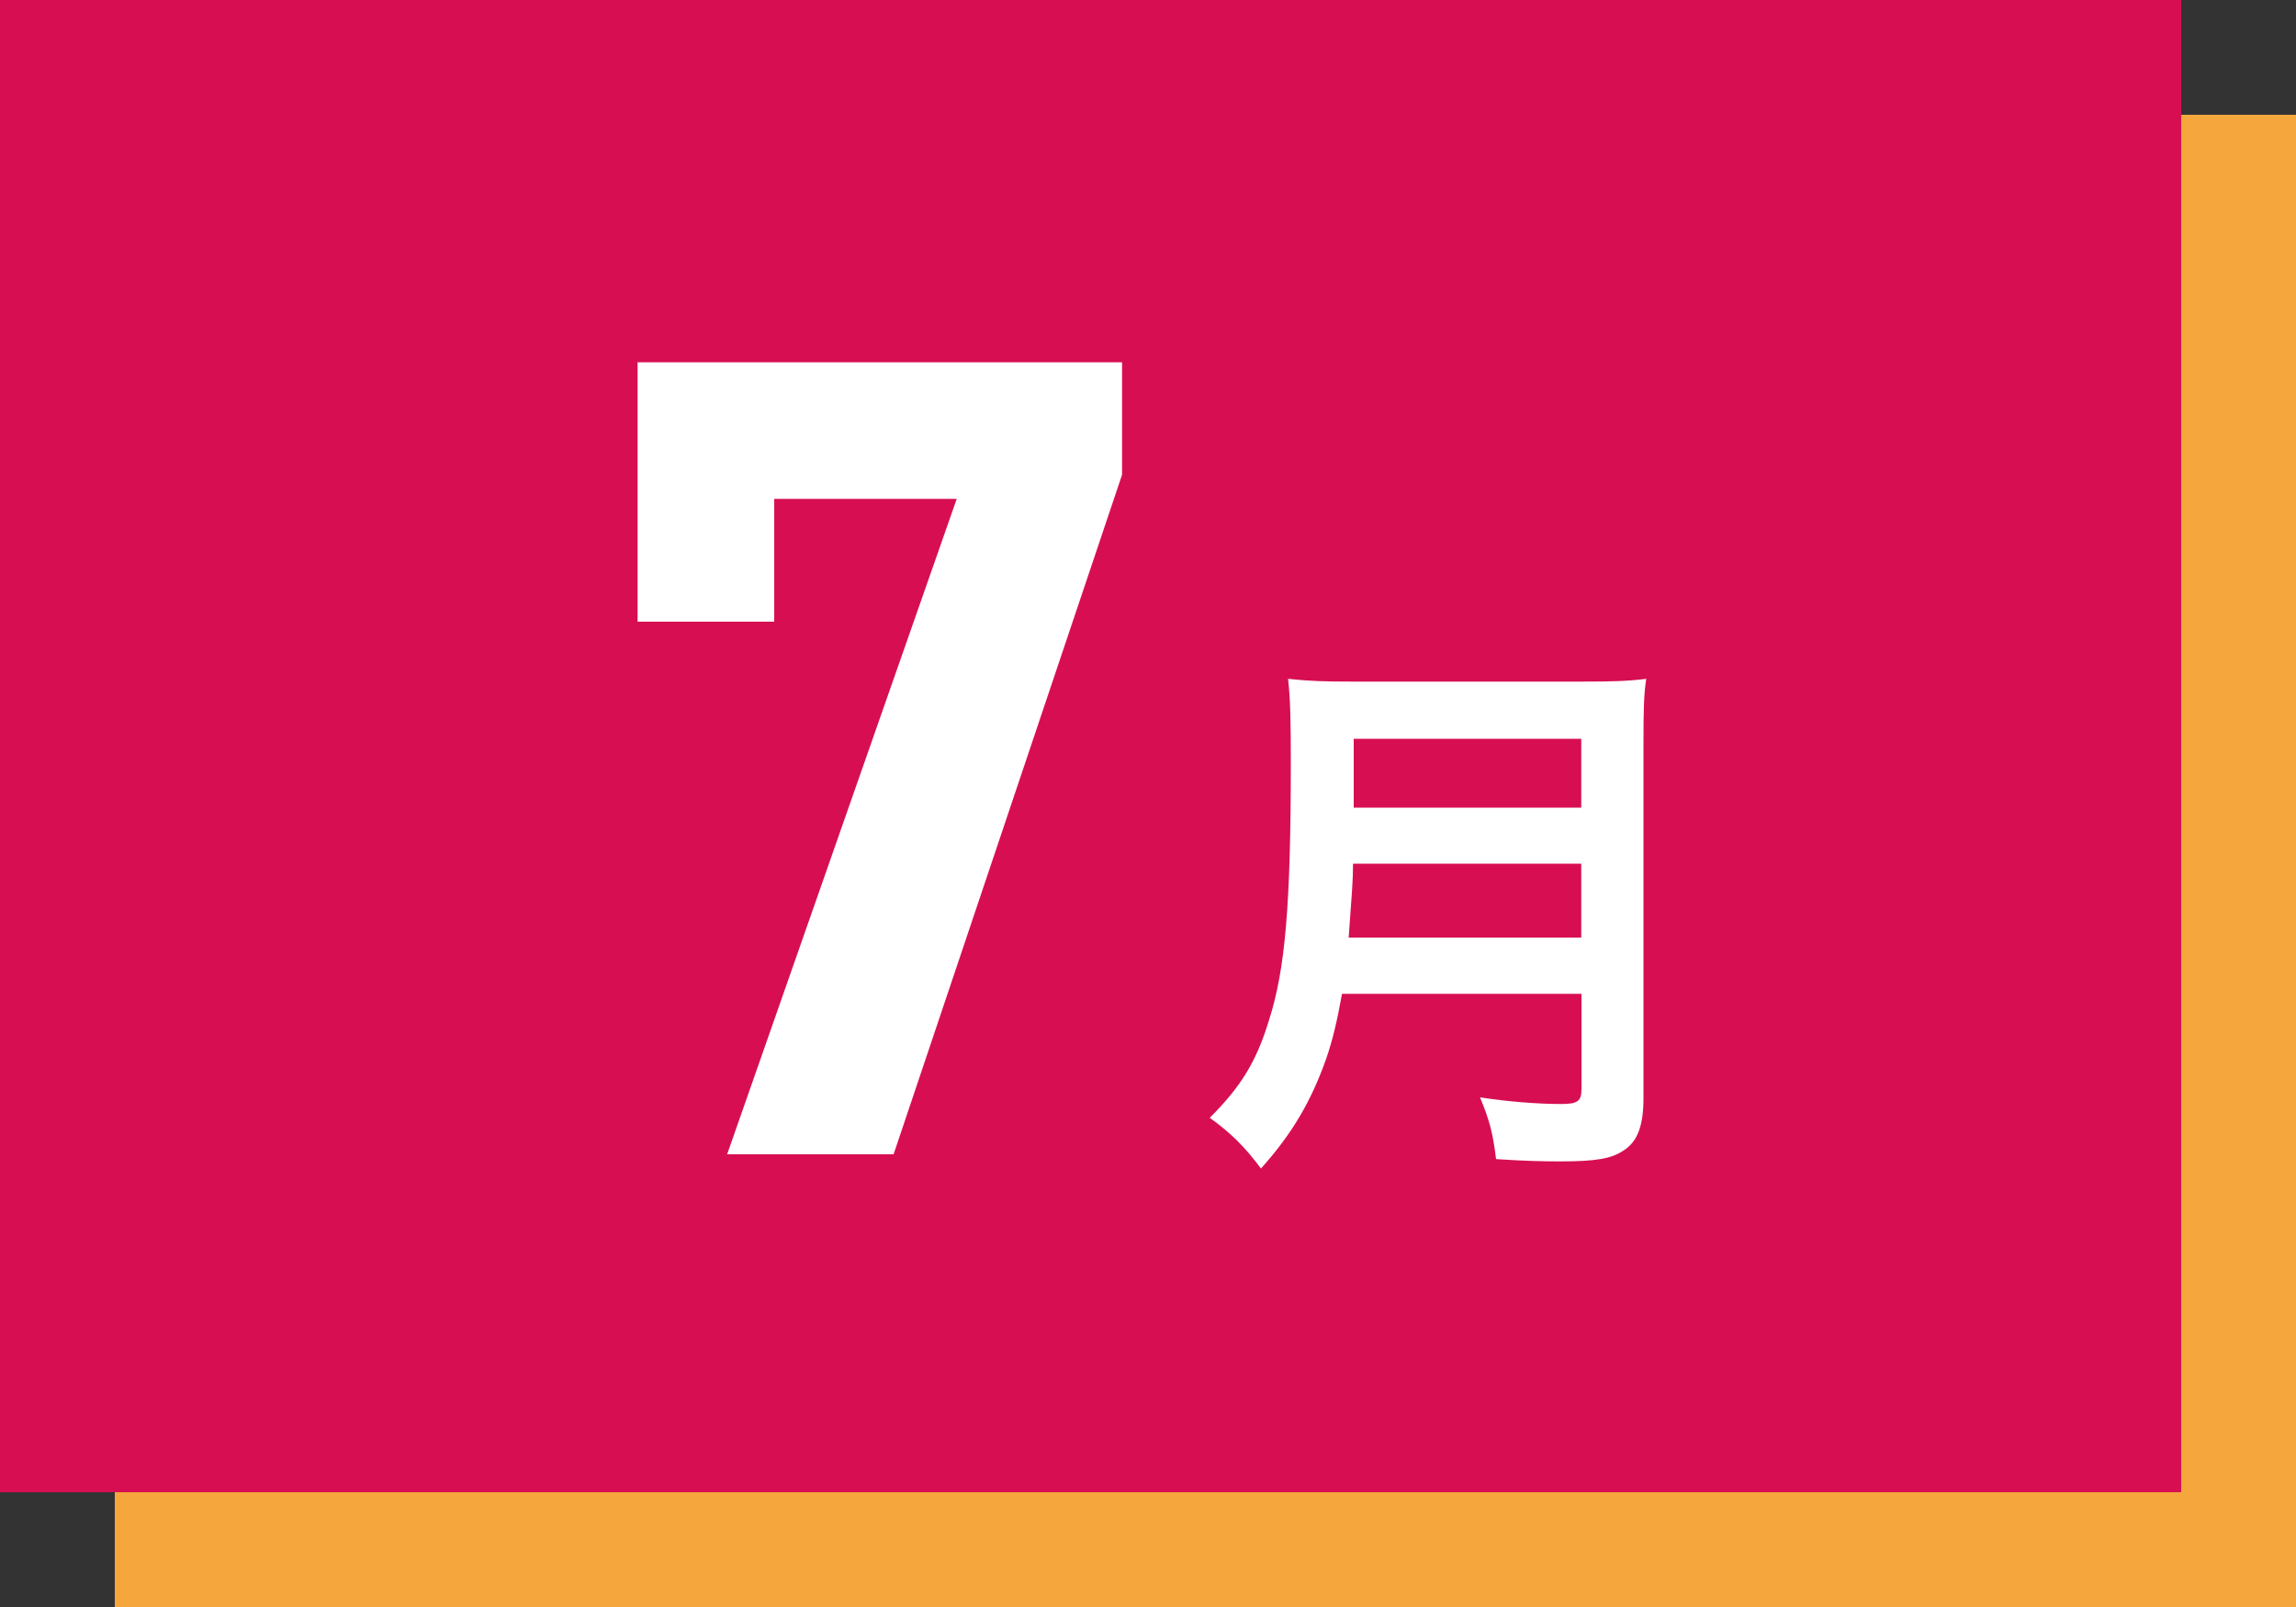 <?xml version="1.0" encoding="UTF-8"?>
<svg id="_レイヤー_1" data-name="レイヤー 1" xmlns="http://www.w3.org/2000/svg" viewBox="0 0 100 70">
  <rect x="0" y="0" width="100" height="70" fill="#333333" stroke="none"/>
  <defs>
    <style>
      .cls-1 {
        fill: #d70f52;
      }

      .cls-1, .cls-2, .cls-3 {
        stroke-width: 0px;
      }

      .cls-2 {
        fill: #fff;
      }

      .cls-3 {
        fill: #f5a73e;
      }
    </style>
  </defs>
  <rect class="cls-3" x="5" y="5" width="95" height="65"/>
  <rect class="cls-1" width="95" height="65"/>
  <g>
    <path class="cls-2" d="m27.77,27.08v-11.3h21.1v4.9l-9.95,29.6h-7.25l10-28.55h-7.95v5.35h-5.95Z"/>
    <path class="cls-2" d="m58.45,43.29c-.22,1.22-.41,2.02-.7,2.86-.65,1.82-1.46,3.22-2.83,4.75-.7-.94-1.3-1.54-2.23-2.21,1.34-1.34,2.02-2.42,2.57-4.22.72-2.23.96-5.04.96-11.28,0-1.73-.02-2.78-.12-3.62.94.1,1.58.12,2.81.12h10.01c1.32,0,1.97-.02,2.78-.12-.1.65-.12,1.3-.12,2.71v15.55c0,1.2-.26,1.9-.86,2.28-.53.36-1.2.48-2.78.48-.77,0-1.56-.02-2.78-.1-.14-1.15-.29-1.7-.7-2.69,1.22.19,2.54.29,3.53.29.72,0,.89-.12.89-.65v-4.15h-10.42Zm10.42-2.45v-3.22h-9.94c0,.74-.05,1.27-.19,3.22h10.13Zm0-5.66v-3h-9.91v3h9.91Z"/>
  </g>
</svg>